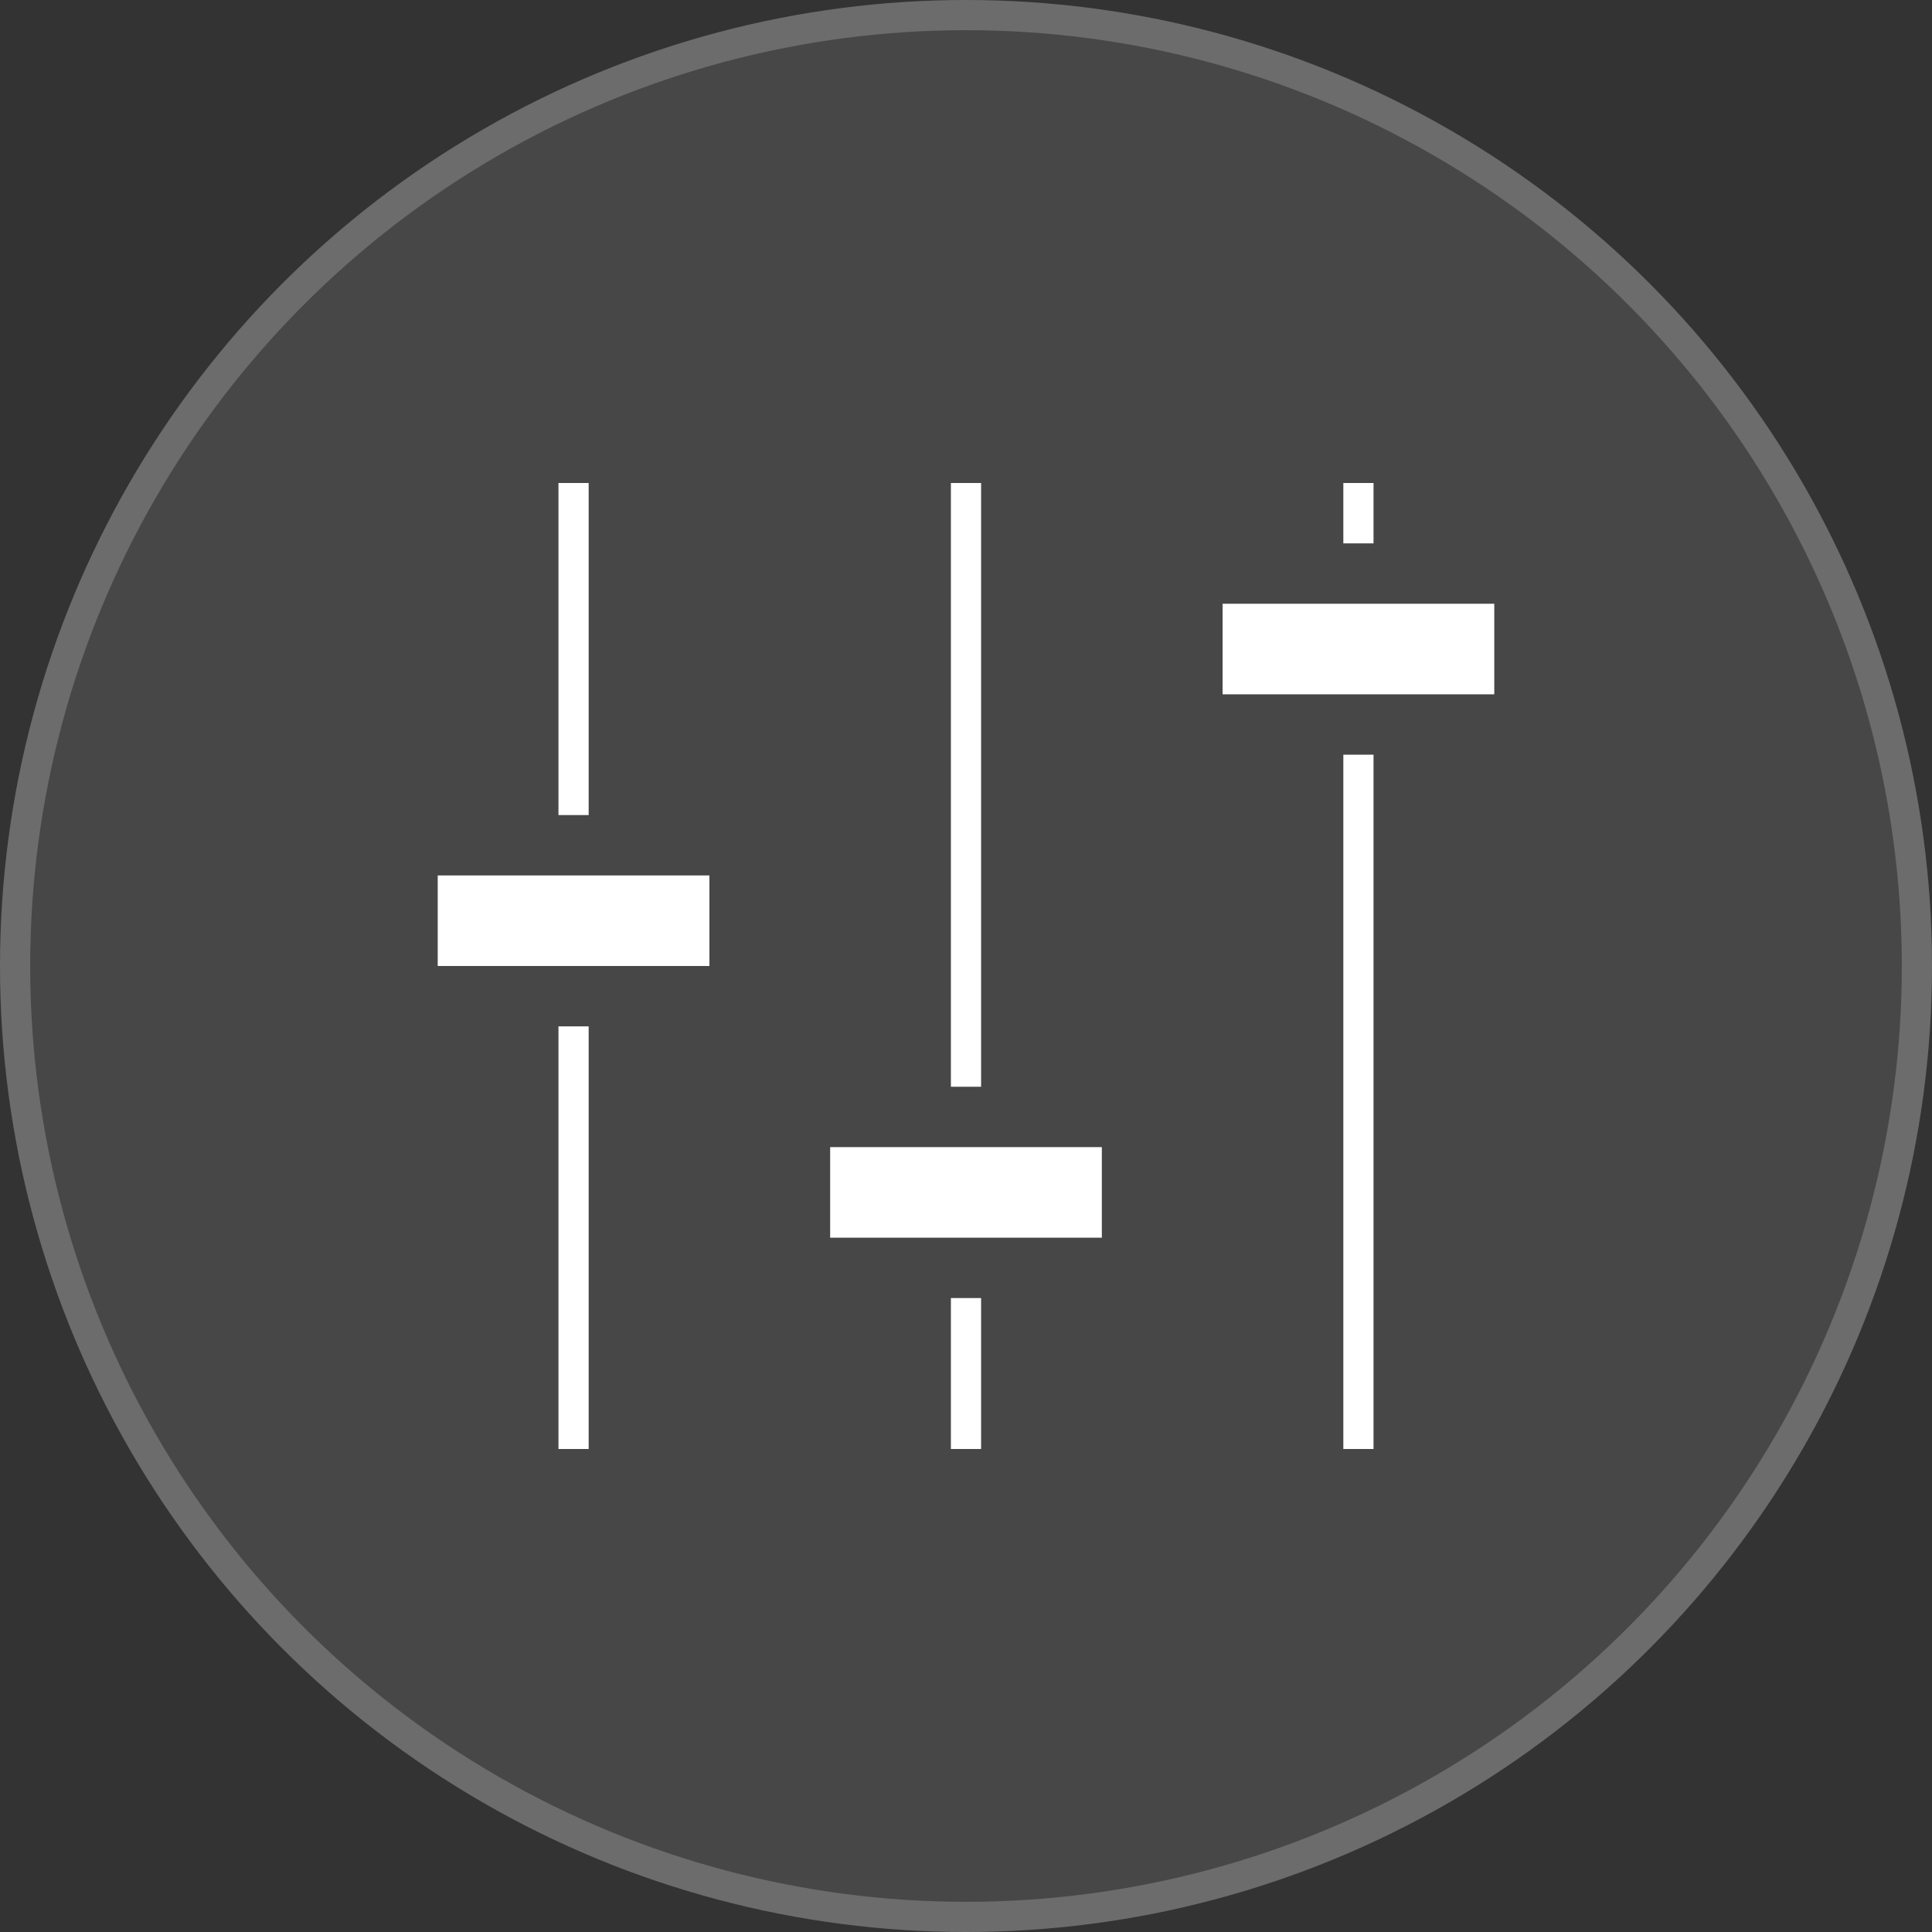 <svg width="64" height="64" viewBox="0 0 64 64" fill="none" xmlns="http://www.w3.org/2000/svg">
<rect x="0" y="0" width="64" height="64" fill="#333333" stroke="none"/>
<circle cx="32" cy="32" r="32" fill="white" fill-opacity="0.1"/>
<circle cx="32" cy="32" r="31.5" stroke="white" stroke-opacity="0.2"/>
<rect x="31.5" y="43" width="1" height="5" fill="white"/>
<rect x="31.5" y="16" width="1" height="20" fill="white"/>
<rect x="18.5" y="16" width="1" height="11" fill="white"/>
<rect x="18.5" y="34" width="1" height="14" fill="white"/>
<rect x="44.5" y="25" width="1" height="23" fill="white"/>
<rect x="44.5" y="16" width="1" height="2" fill="white"/>
<rect x="14.5" y="29" width="9" height="3" fill="white"/>
<rect x="27.5" y="38" width="9" height="3" fill="white"/>
<rect x="40.5" y="20" width="9" height="3" fill="white"/>
</svg>
